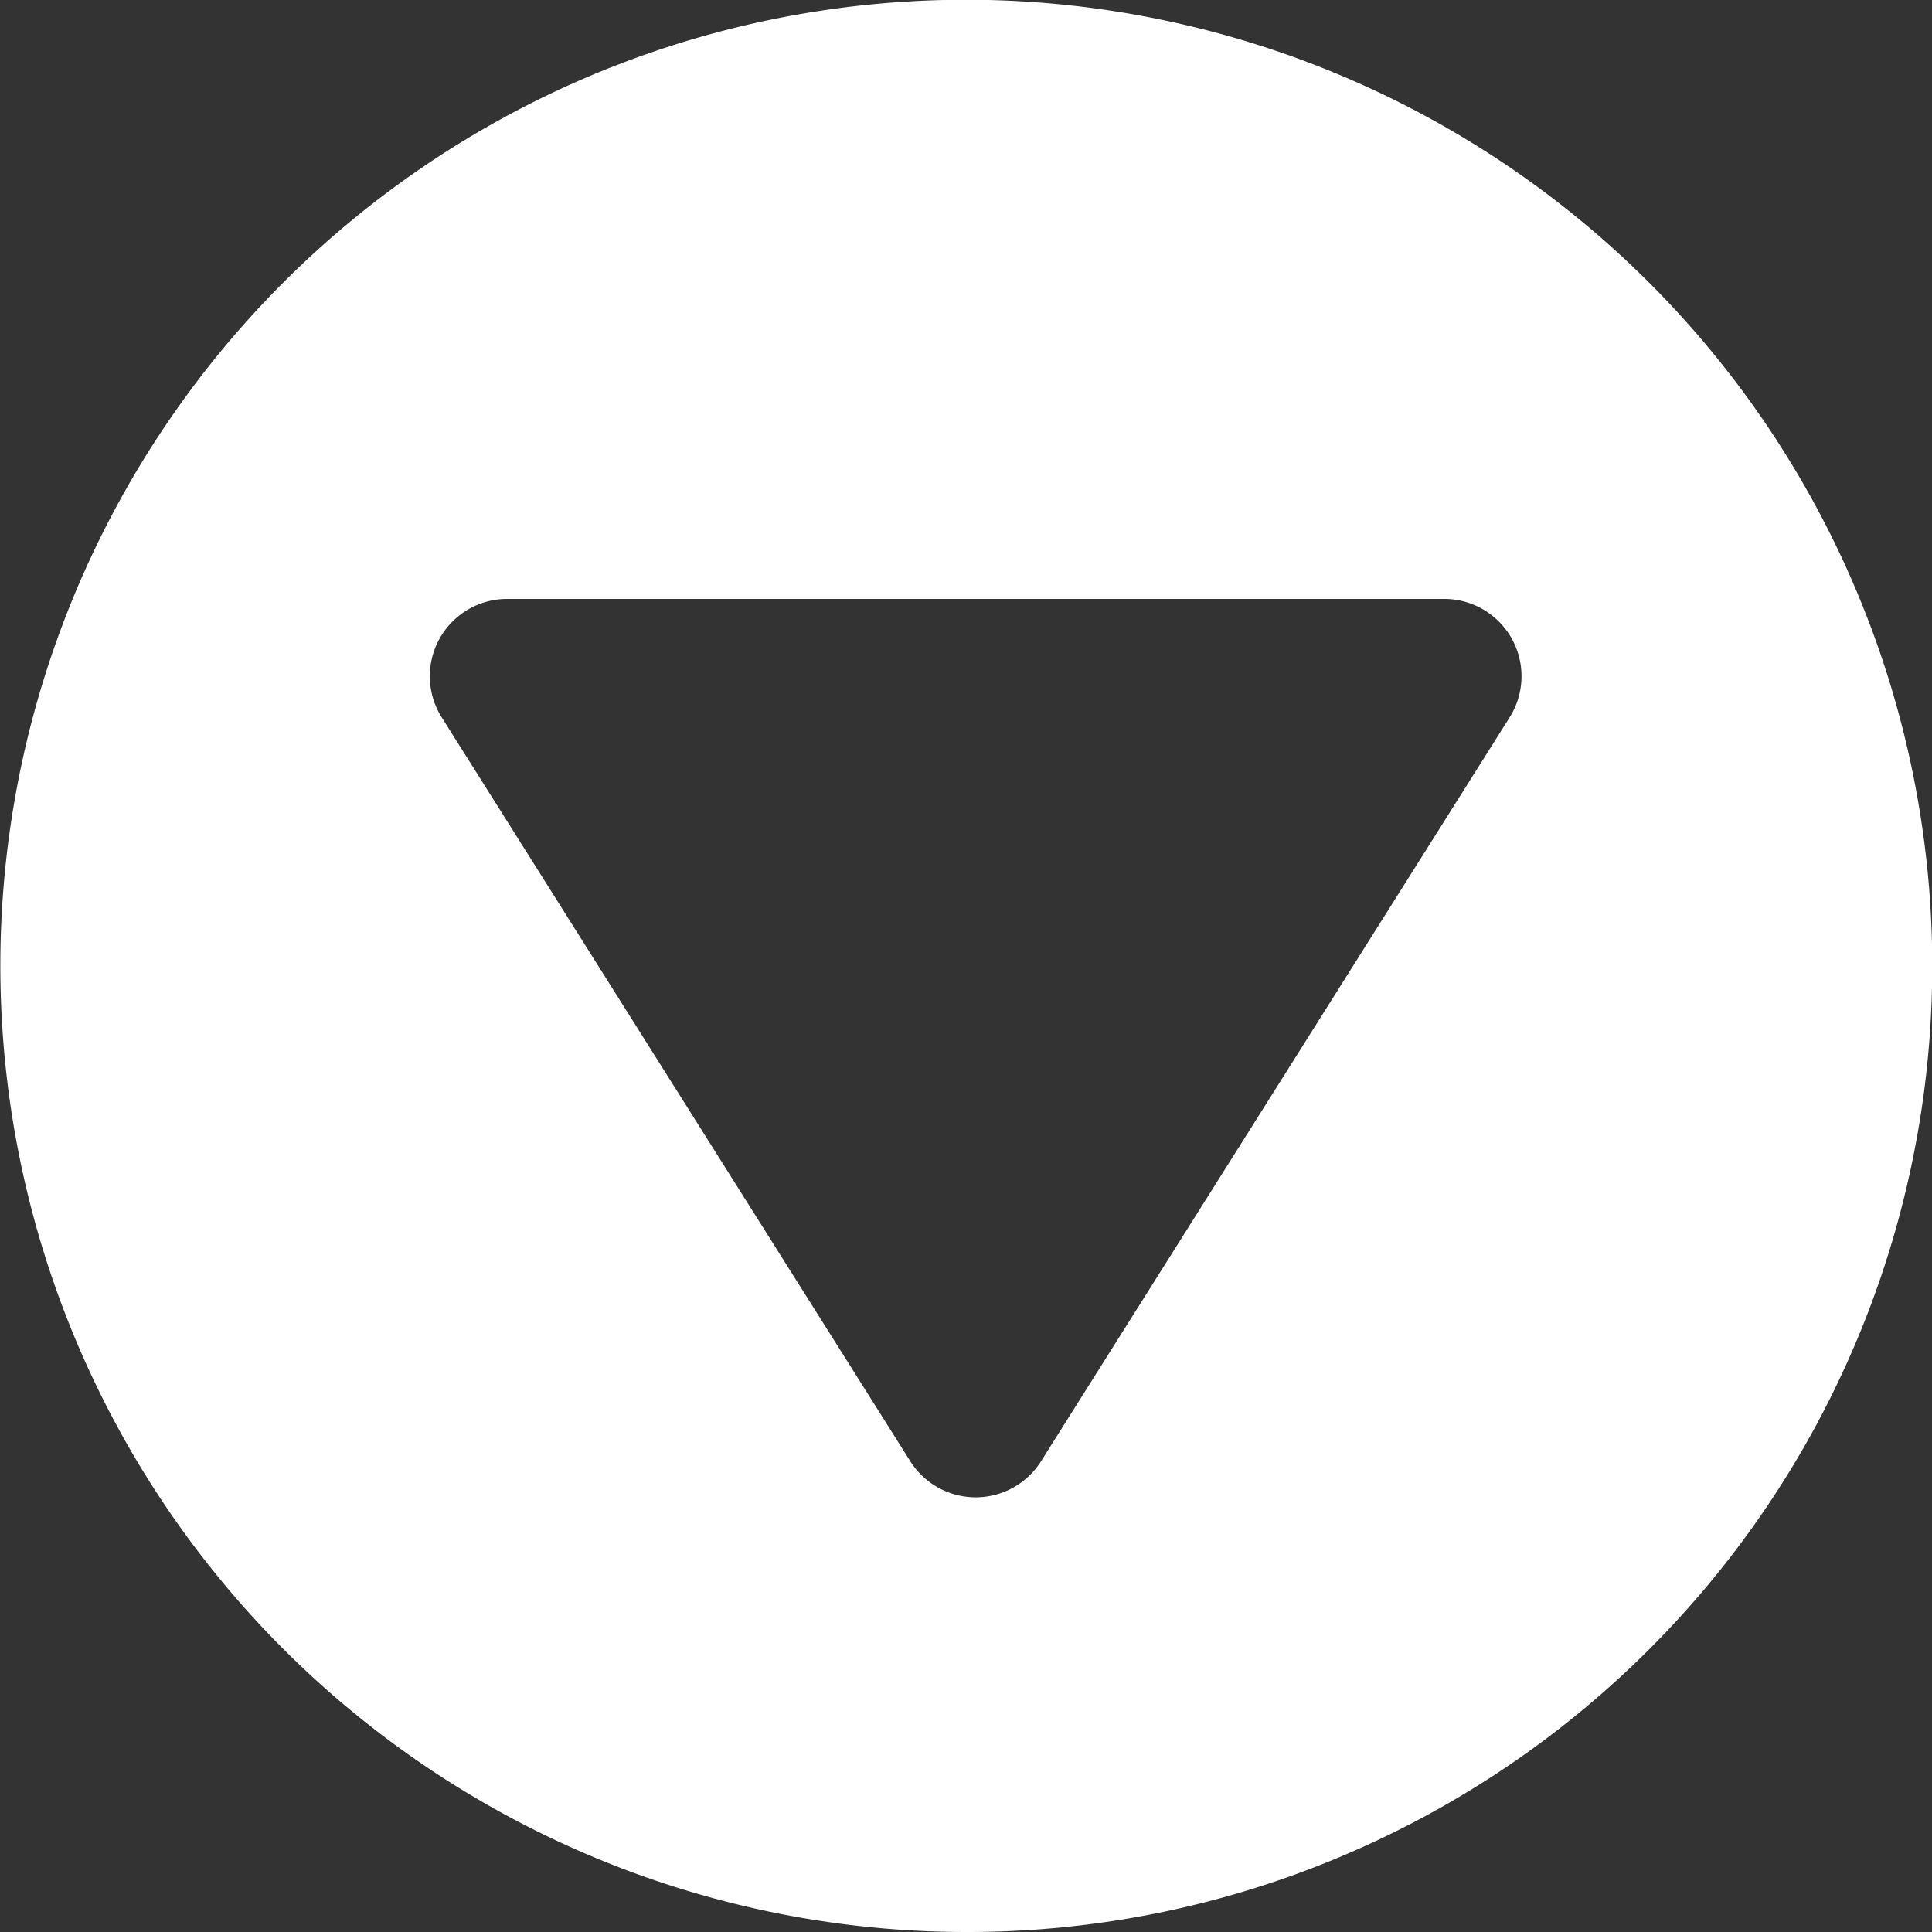 <svg id="pfeil-gross" xmlns="http://www.w3.org/2000/svg" width="100" height="100" viewBox="0 0 100 100">
  <rect x="0" y="0" width="100" height="100" fill="#333333" stroke="none"/>
  <path id="Differenzmenge_2" data-name="Differenzmenge 2" d="M50,100A50.013,50.013,0,0,1,30.538,3.929,50.013,50.013,0,0,1,69.462,96.071,49.686,49.686,0,0,1,50,100ZM26.248,31a4,4,0,0,0-3.384,6.133l24.252,38.5a4,4,0,0,0,6.769,0l24.252-38.5A4,4,0,0,0,74.752,31Z" fill="#fff" style="mix-blend-mode: difference;isolation: isolate"/>
</svg>
